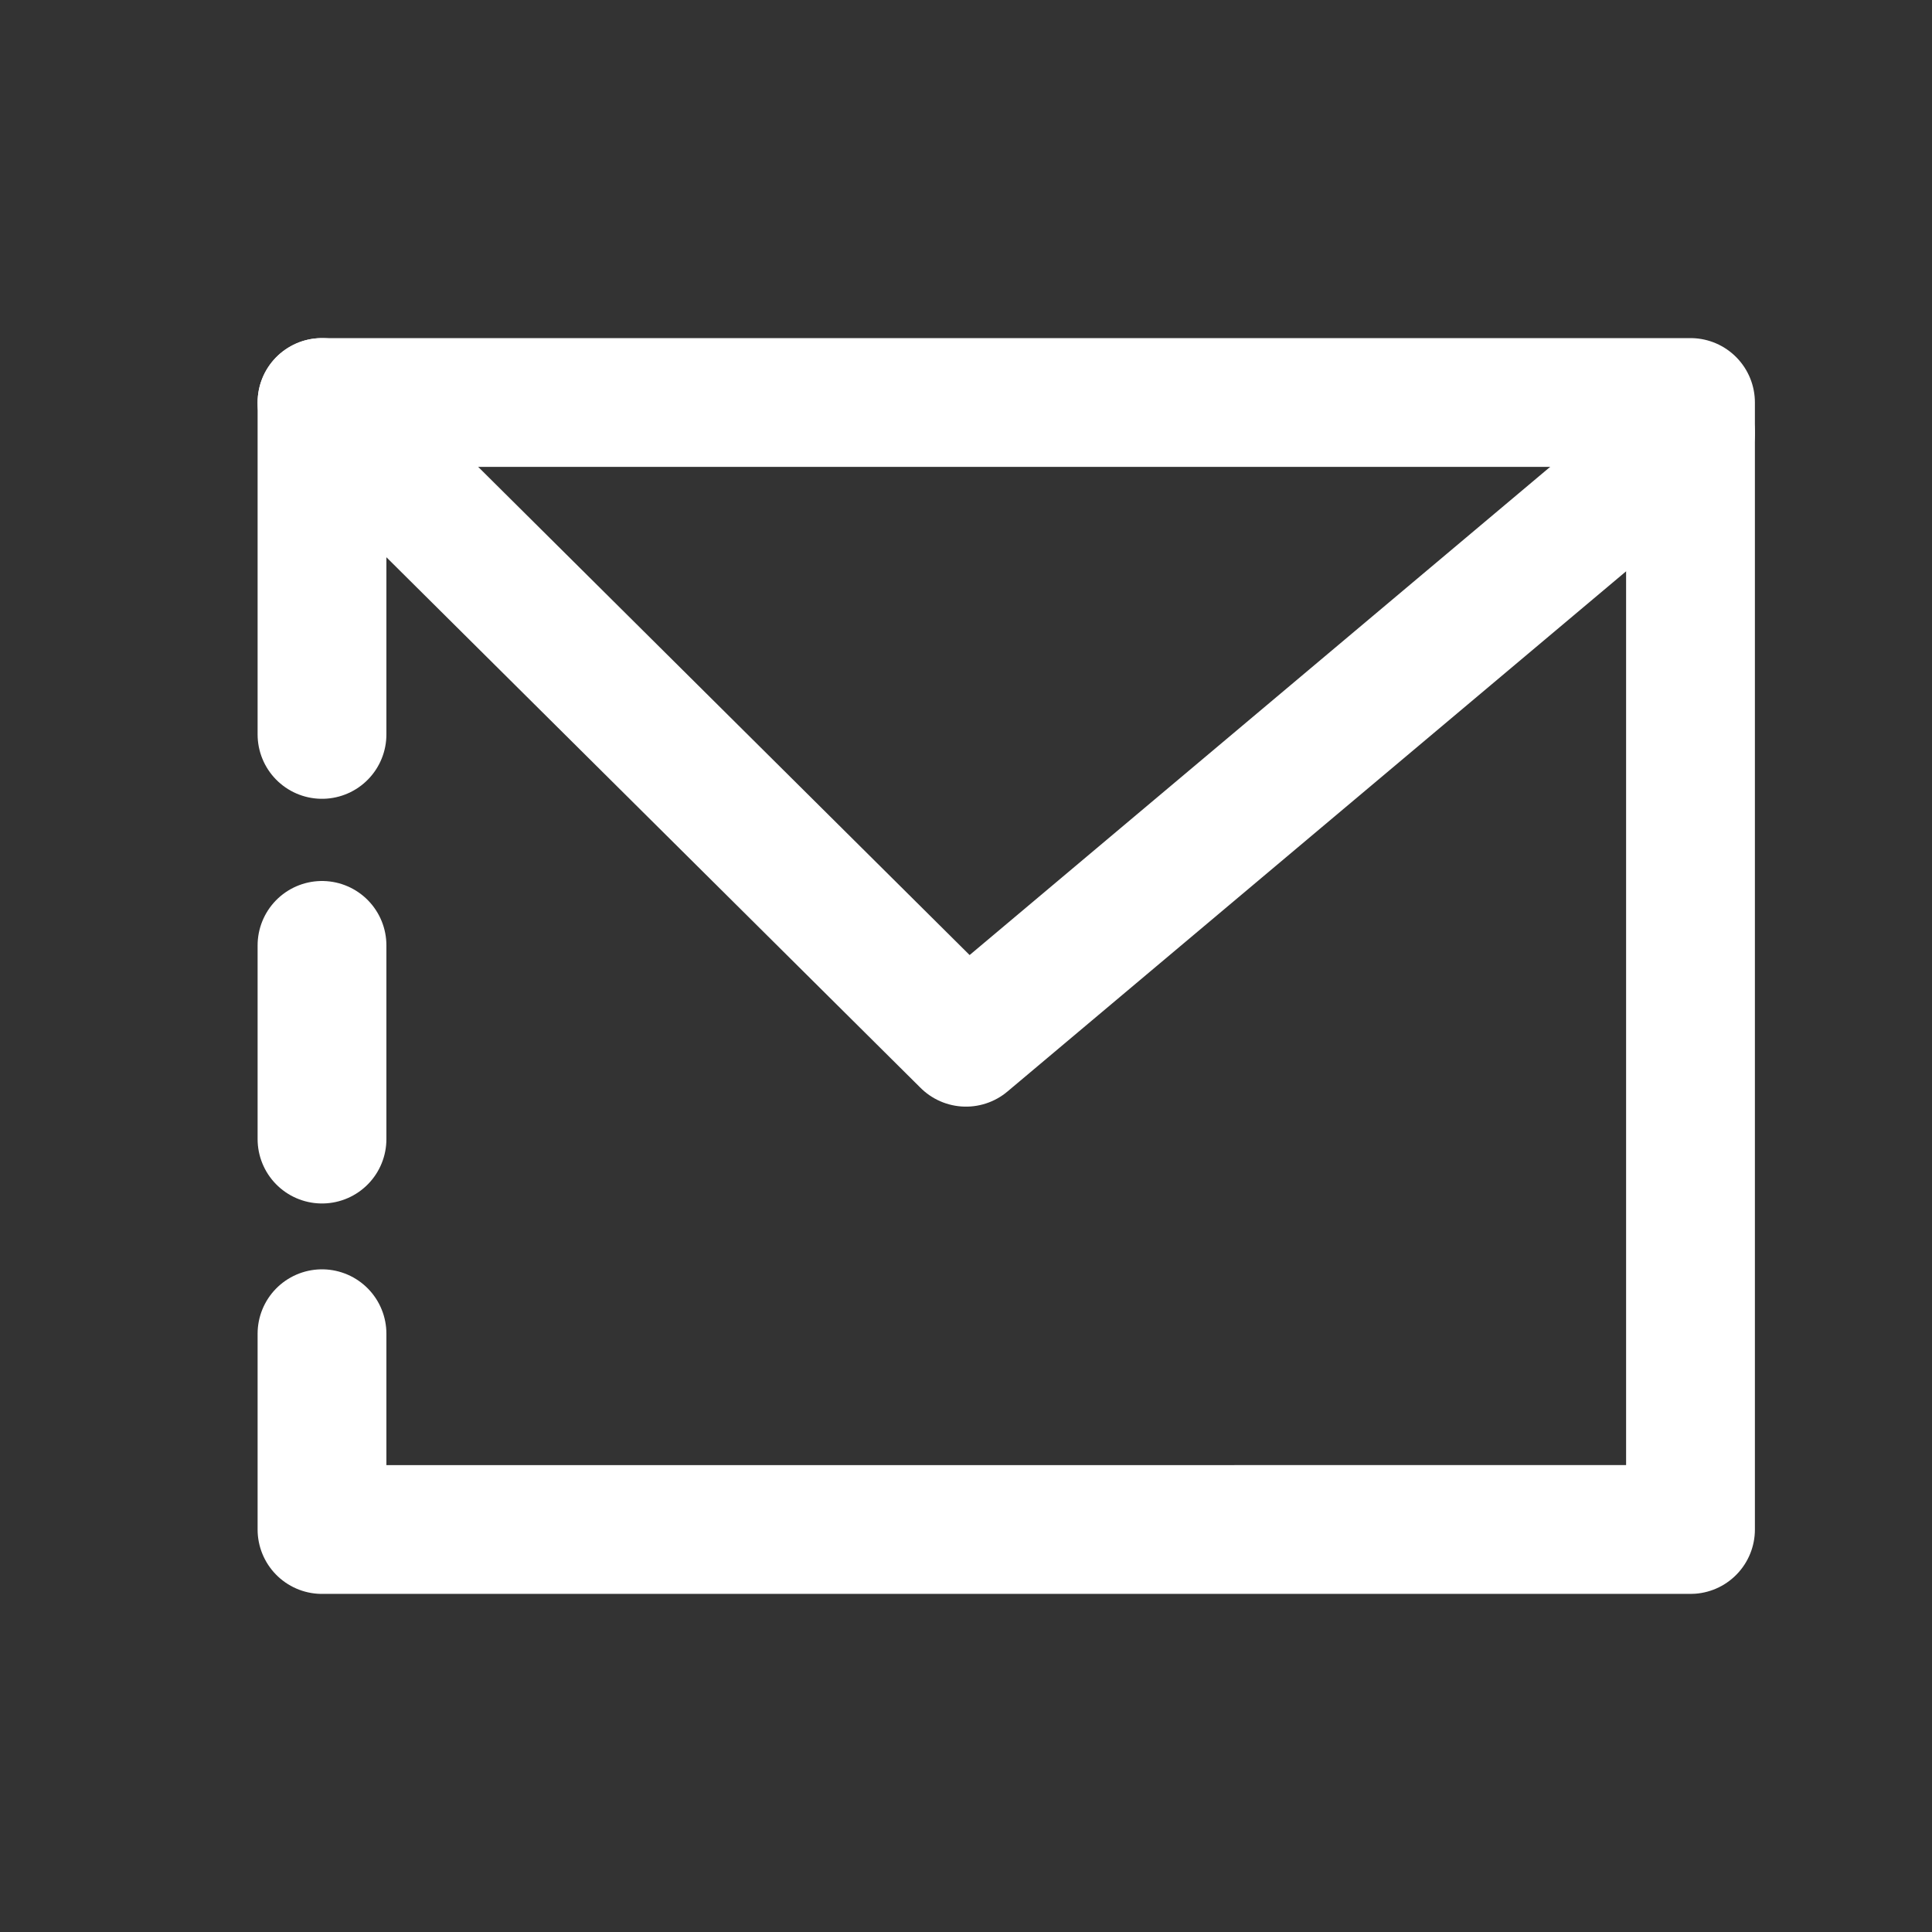 <svg xmlns="http://www.w3.org/2000/svg" width="24" height="24" viewBox="0 0 24 24">
    <rect x="0" y="0" width="24" height="24" fill="#333333" stroke="none"/>
    <g fill="none" fill-rule="nonzero" stroke="#FFF" stroke-linecap="round" stroke-linejoin="round" stroke-width="1.6">
        <path d="M4 9.123V5h17v14H4v-2.432m0-2.418v-2.406"/>
        <path d="M4 5l8 7.947 9-7.568"/>
    </g>
</svg>
